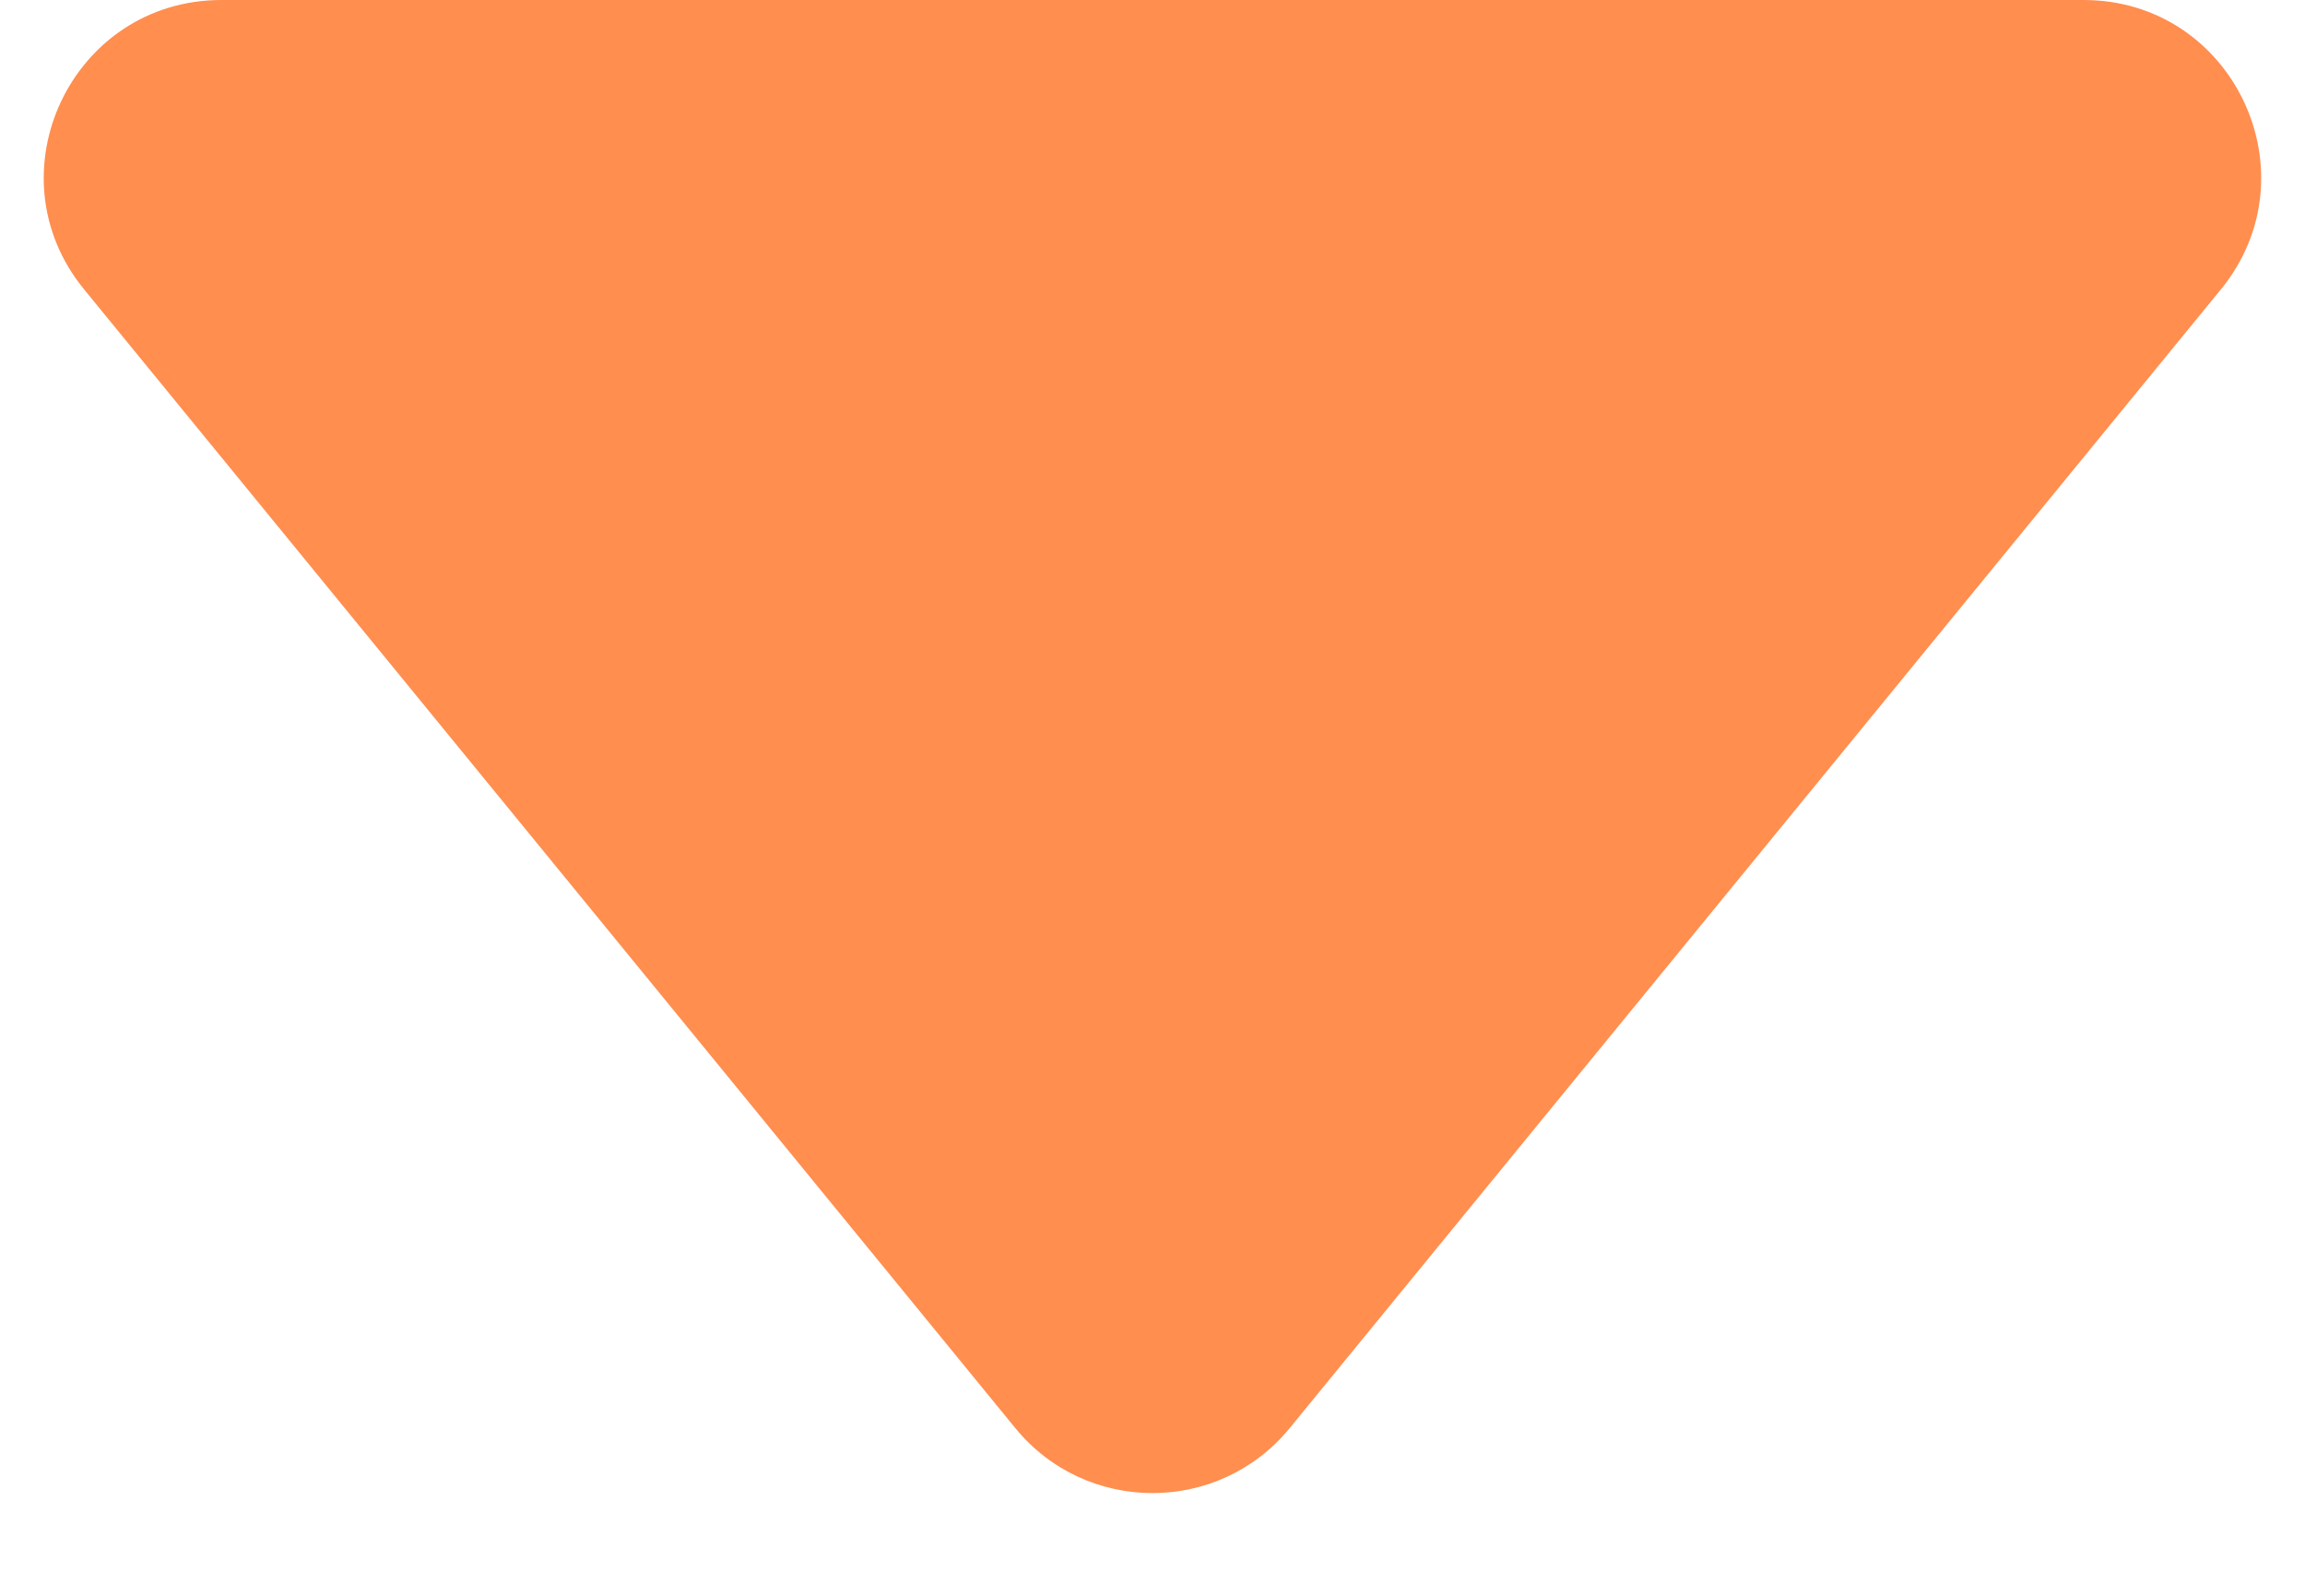 <?xml version="1.0" encoding="UTF-8"?> <svg xmlns="http://www.w3.org/2000/svg" width="13" height="9" viewBox="0 0 13 9" fill="none"> <path d="M7.274 8.054C6.874 8.543 6.126 8.543 5.726 8.054L0.475 1.633C-0.06 0.98 0.405 0 1.249 0L11.751 0C12.595 0 13.059 0.98 12.525 1.633L7.274 8.054Z" fill="#FF8E4F"></path> </svg> 